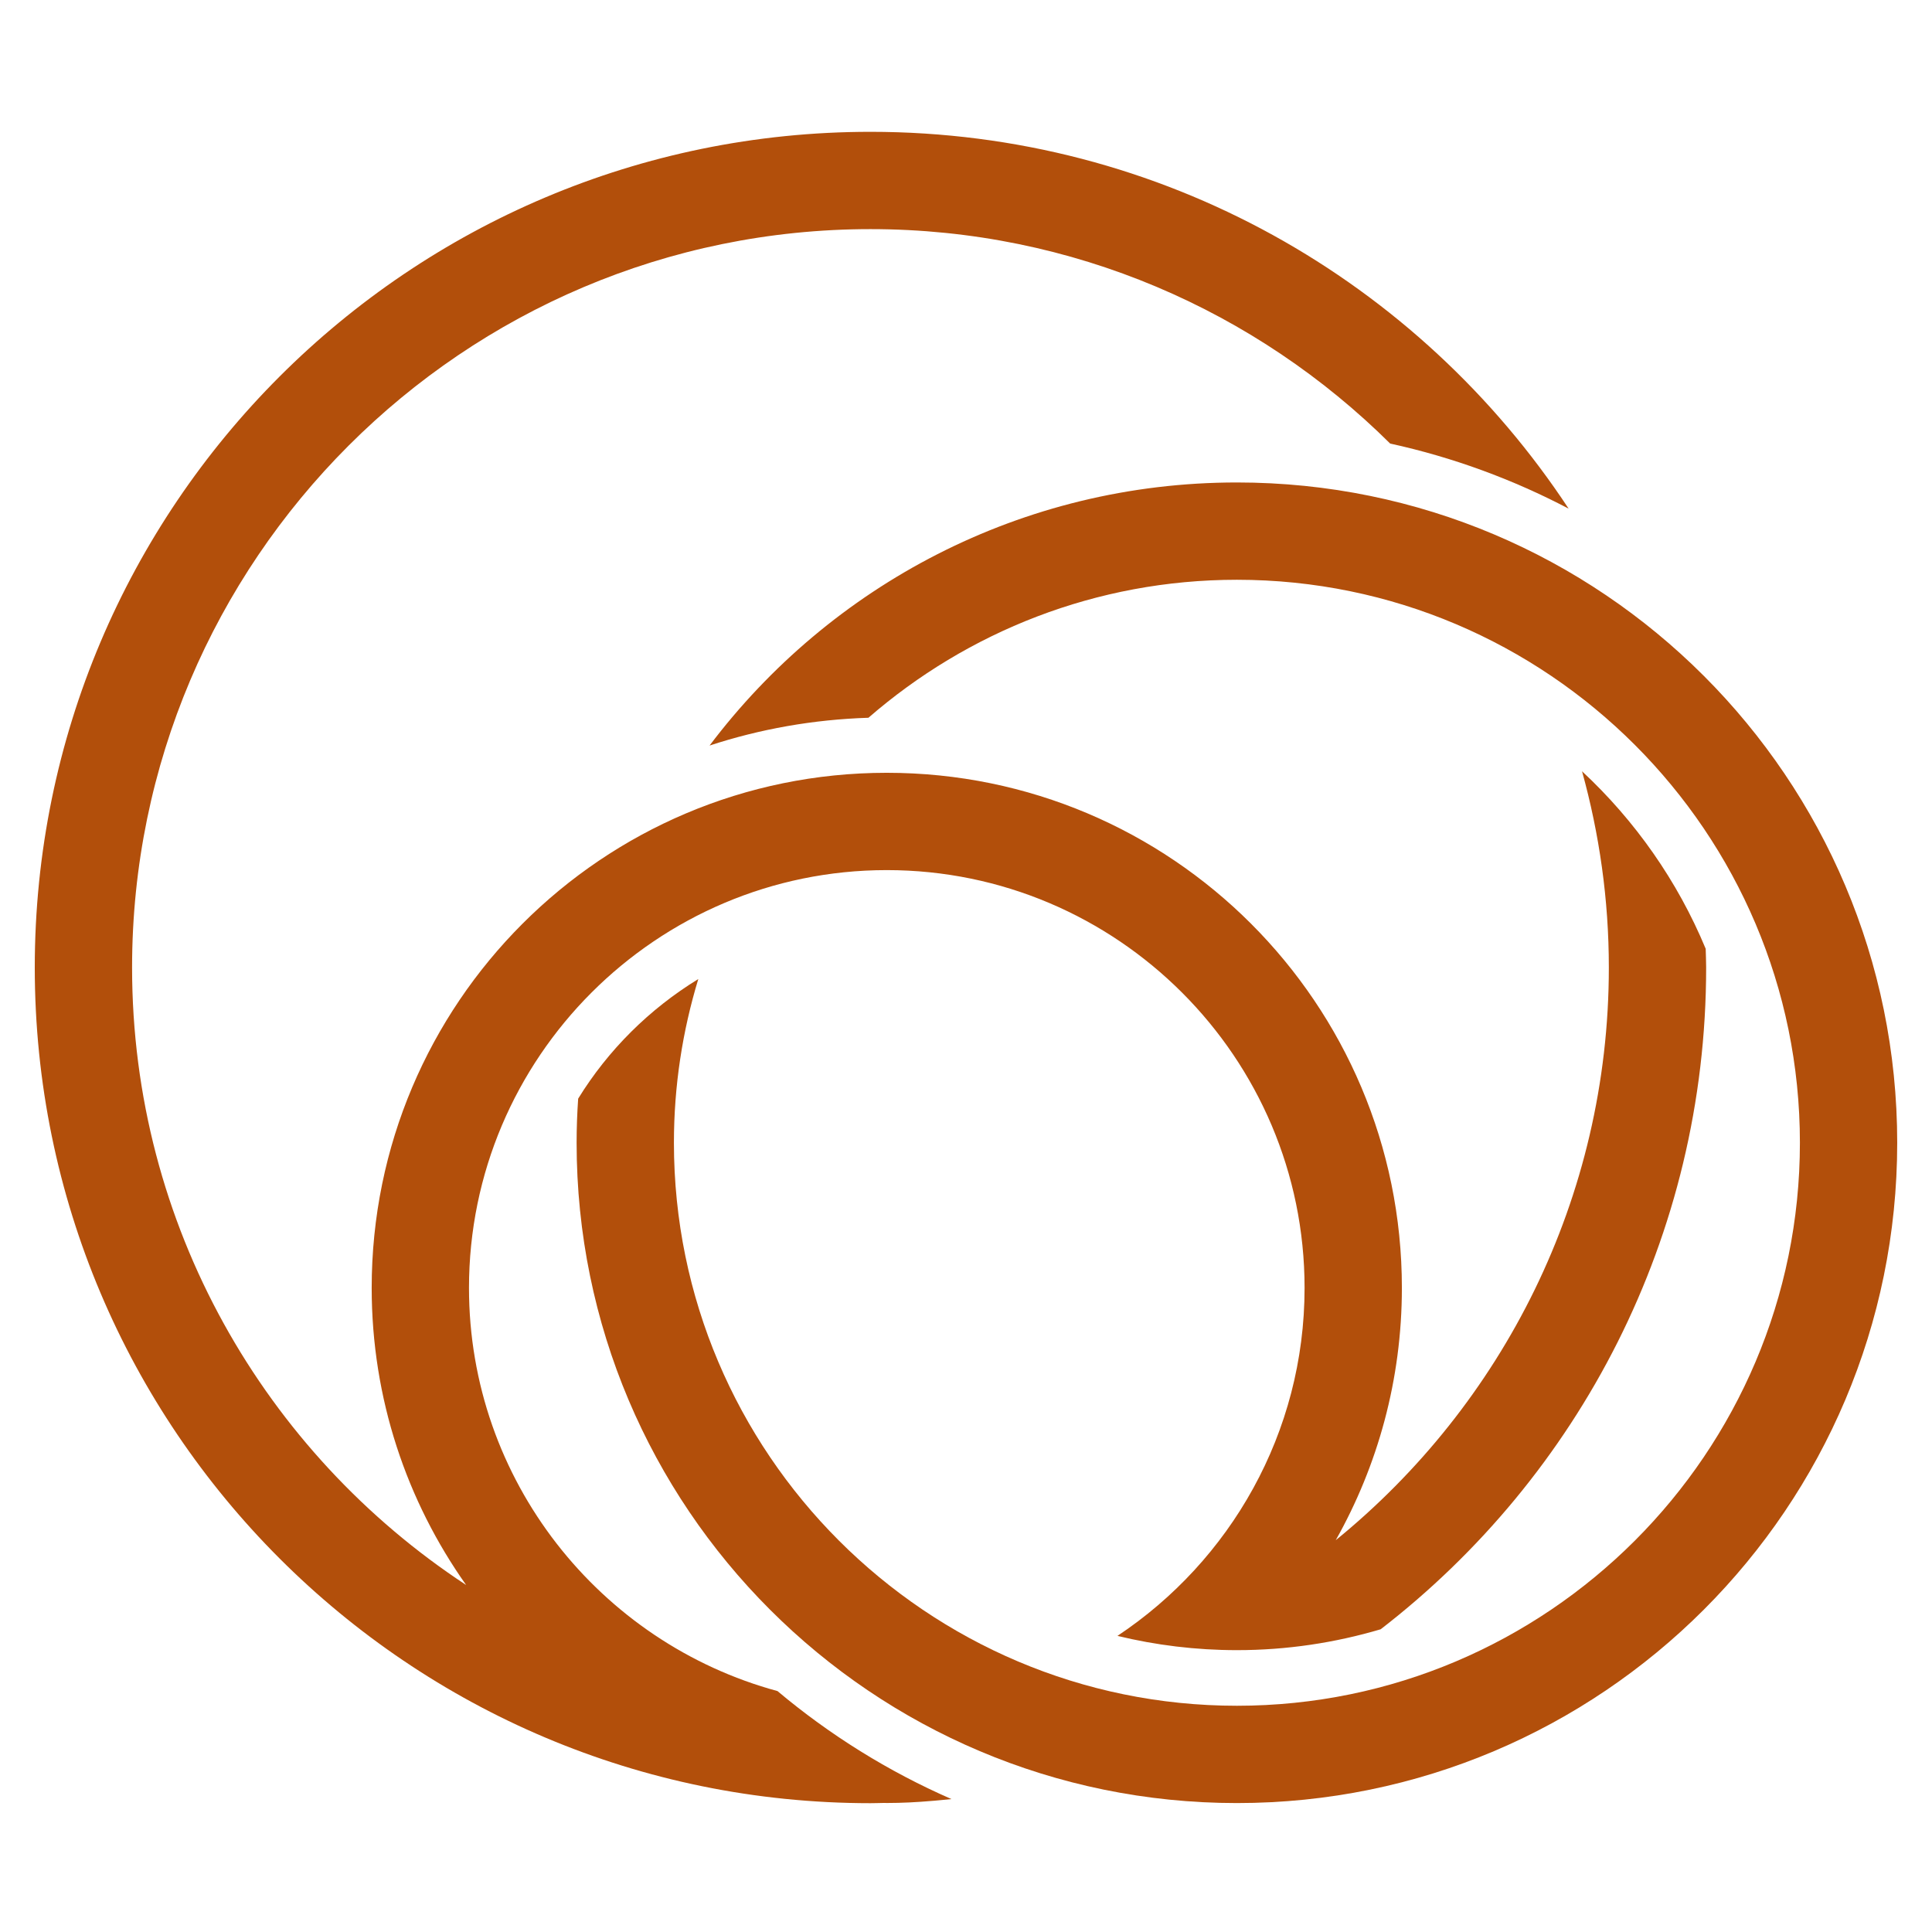 <?xml version="1.0" encoding="utf-8"?>
<!-- Generator: Adobe Illustrator 28.1.0, SVG Export Plug-In . SVG Version: 6.00 Build 0)  -->
<svg version="1.1" id="Ebene_1" xmlns:svgjs="http://svgjs.dev/svgjs"
	 xmlns="http://www.w3.org/2000/svg" xmlns:xlink="http://www.w3.org/1999/xlink" x="0px" y="0px" viewBox="0 0 500 500"
	 style="enable-background:new 0 0 500 500;" xml:space="preserve">
<style type="text/css">
	.st0{fill:#B24F0B;}
</style>
<g>
	<path class="st0" d="M121.374,333.306c0-59.62,48.504-108.124,108.124-108.124s108.124,48.504,108.124,108.124
		c0,37.559-19.272,70.676-48.425,90.06c9.919,2.404,20.269,3.691,30.918,3.691c12.92,0,25.398-1.907,37.2-5.4
		c51.226-39.549,84.234-101.546,84.234-171.269c0-1.626-0.078-3.232-0.119-4.848c-7.291-17.552-18.286-33.183-32.002-45.934
		c4.482,16.181,6.938,33.193,6.938,50.782c0,59.752-27.591,113.153-70.677,148.214c10.876-19.302,17.116-41.562,17.116-65.297
		c0-73.623-59.683-133.307-133.307-133.307c-73.623,0-133.307,59.683-133.307,133.307c0,28.647,9.066,55.16,24.443,76.891
		c-52.029-34.172-86.452-93.041-86.452-159.808c0-105.368,85.723-191.091,191.091-191.091c52.405,0,99.942,21.212,134.499,55.492
		c16.3,3.57,31.796,9.289,46.189,16.849c-38.666-58.724-105.119-97.524-180.688-97.524c-119.445,0-216.274,96.829-216.274,216.274
		c0,119.445,96.829,216.274,216.274,216.274c1.192,0,2.372-0.048,3.559-0.067c0.223,0.001,0.442,0.017,0.665,0.017
		c3.944,0,7.839-0.206,11.696-0.541c0.201-0.015,0.402-0.031,0.602-0.046c0.678-0.062,1.357-0.118,2.032-0.19
		c0.805-0.069,1.602-0.162,2.405-0.239c-16.371-7.154-31.509-16.603-45.016-27.948C155.273,425.182,121.374,383.14,121.374,333.306z
		"/>
</g>
<path class="st0" d="M320.113,124.861c-55.778,0-105.287,26.744-136.476,68.087c13.007-4.266,26.804-6.737,41.111-7.193
	c25.577-22.211,58.909-35.71,95.364-35.71c80.34,0,145.702,65.362,145.702,145.702s-65.362,145.702-145.702,145.702
	c-80.34,0-145.702-65.362-145.702-145.702c0-14.736,2.225-28.956,6.312-42.373c-12.634,7.739-23.327,18.338-31.092,30.954
	c-0.262,3.773-0.403,7.579-0.403,11.419c0,94.377,76.508,170.885,170.885,170.885c94.377,0,170.885-76.508,170.885-170.885
	S414.491,124.861,320.113,124.861z"/>
</svg>
